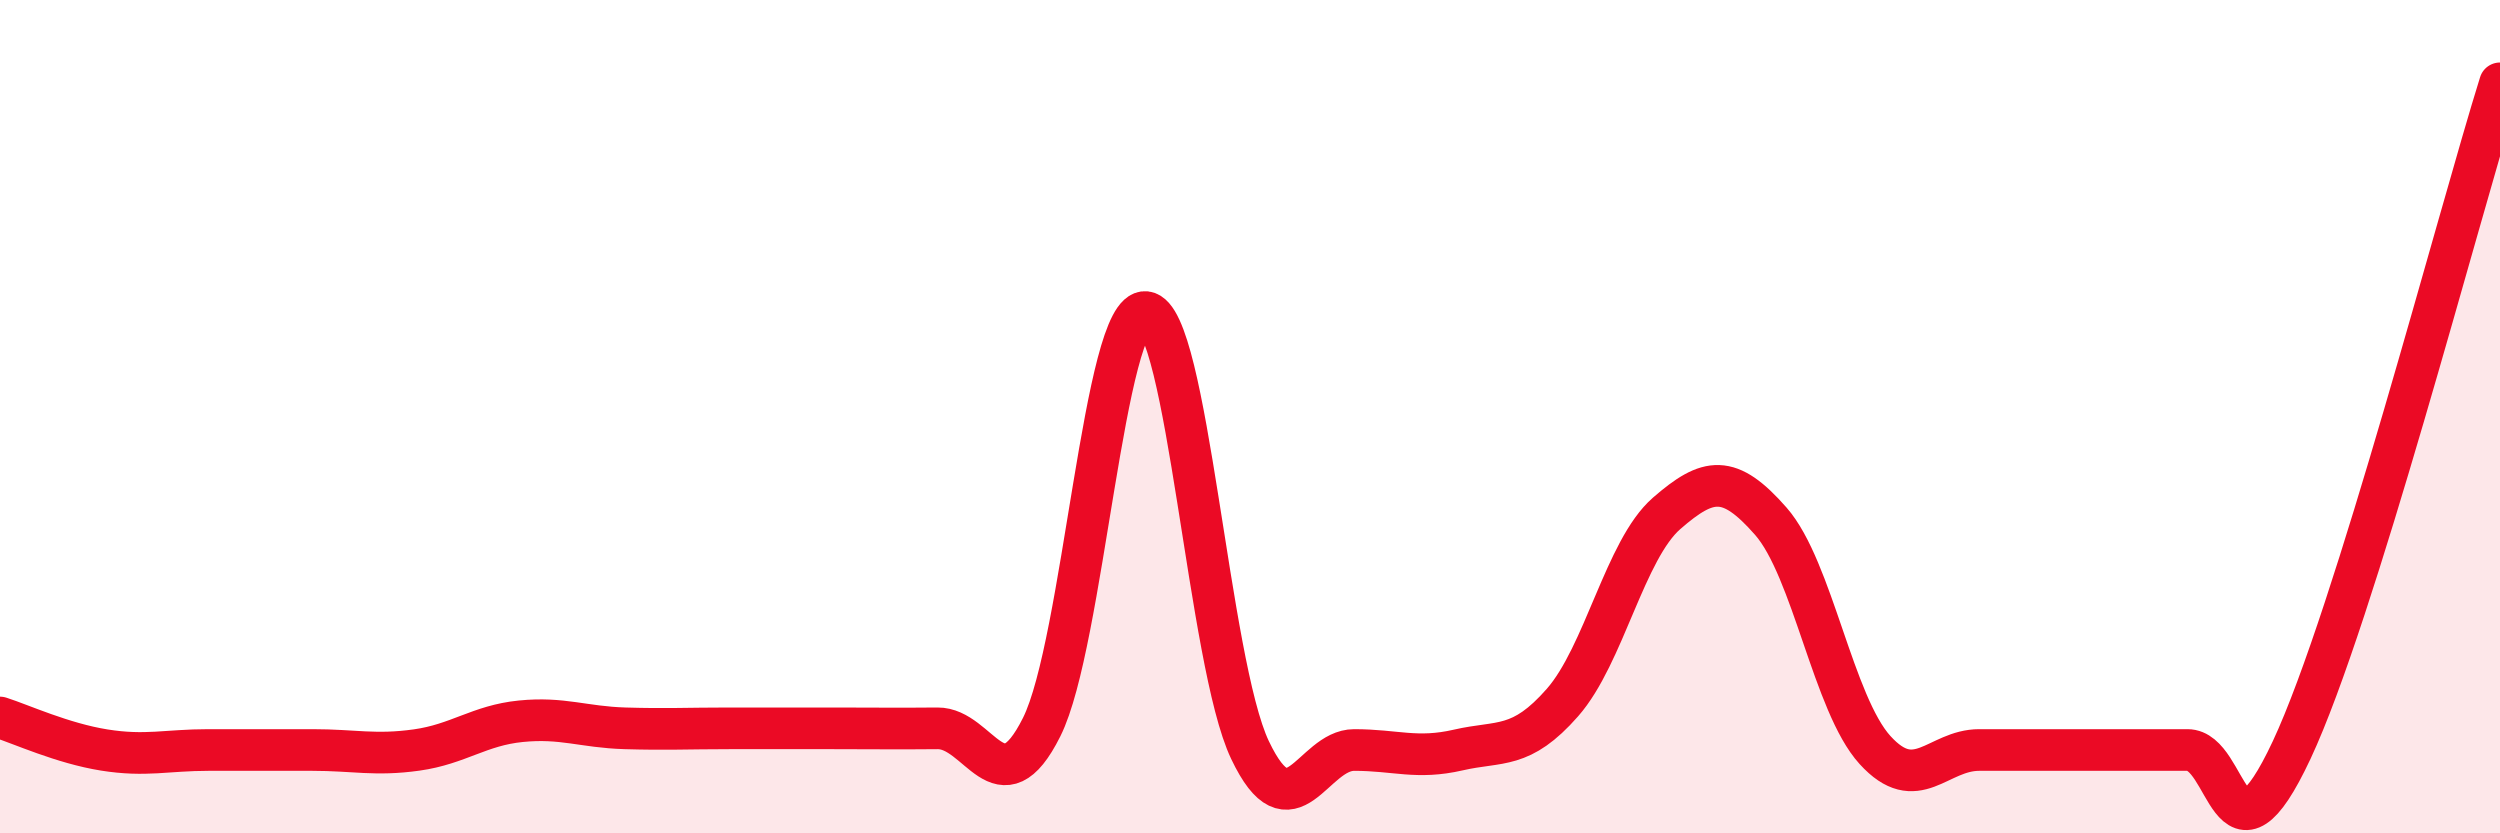 
    <svg width="60" height="20" viewBox="0 0 60 20" xmlns="http://www.w3.org/2000/svg">
      <path
        d="M 0,17.22 C 0.5,17.38 1.5,17.84 2.5,18 C 3.5,18.16 4,18 5,18 C 6,18 6.5,18 7.5,18 C 8.5,18 9,18.14 10,18 C 11,17.86 11.5,17.41 12.5,17.31 C 13.5,17.21 14,17.45 15,17.48 C 16,17.51 16.5,17.48 17.5,17.48 C 18.5,17.48 19,17.48 20,17.48 C 21,17.48 21.5,17.49 22.5,17.48 C 23.5,17.47 24,19.45 25,17.45 C 26,15.45 26.5,7.38 27.5,7.49 C 28.5,7.6 29,15.9 30,18 C 31,20.1 31.5,18 32.5,18 C 33.5,18 34,18.23 35,18 C 36,17.77 36.5,18 37.5,16.86 C 38.5,15.72 39,13.19 40,12.32 C 41,11.45 41.5,11.37 42.5,12.51 C 43.5,13.65 44,16.9 45,18 C 46,19.1 46.5,18 47.5,18 C 48.5,18 49,18 50,18 C 51,18 51.5,18 52.5,18 C 53.5,18 53.5,21.2 55,18 C 56.5,14.8 59,5.2 60,2L60 20L0 20Z"
        fill="#EB0A25"
        opacity="0.1"
        stroke-linecap="round"
        stroke-linejoin="round"
      />
      <path
        d="M 0,17.22 C 0.5,17.38 1.5,17.84 2.5,18 C 3.5,18.16 4,18 5,18 C 6,18 6.5,18 7.5,18 C 8.5,18 9,18.14 10,18 C 11,17.86 11.5,17.41 12.5,17.31 C 13.5,17.21 14,17.45 15,17.48 C 16,17.51 16.5,17.48 17.5,17.48 C 18.5,17.48 19,17.48 20,17.48 C 21,17.48 21.5,17.49 22.5,17.48 C 23.5,17.47 24,19.45 25,17.45 C 26,15.45 26.5,7.38 27.5,7.49 C 28.5,7.6 29,15.9 30,18 C 31,20.1 31.5,18 32.5,18 C 33.5,18 34,18.23 35,18 C 36,17.77 36.5,18 37.5,16.86 C 38.5,15.72 39,13.19 40,12.32 C 41,11.45 41.5,11.37 42.5,12.51 C 43.5,13.65 44,16.9 45,18 C 46,19.1 46.5,18 47.5,18 C 48.5,18 49,18 50,18 C 51,18 51.5,18 52.5,18 C 53.5,18 53.5,21.2 55,18 C 56.5,14.8 59,5.2 60,2"
        stroke="#EB0A25"
        stroke-width="1"
        fill="none"
        stroke-linecap="round"
        stroke-linejoin="round"
      />
    </svg>
  